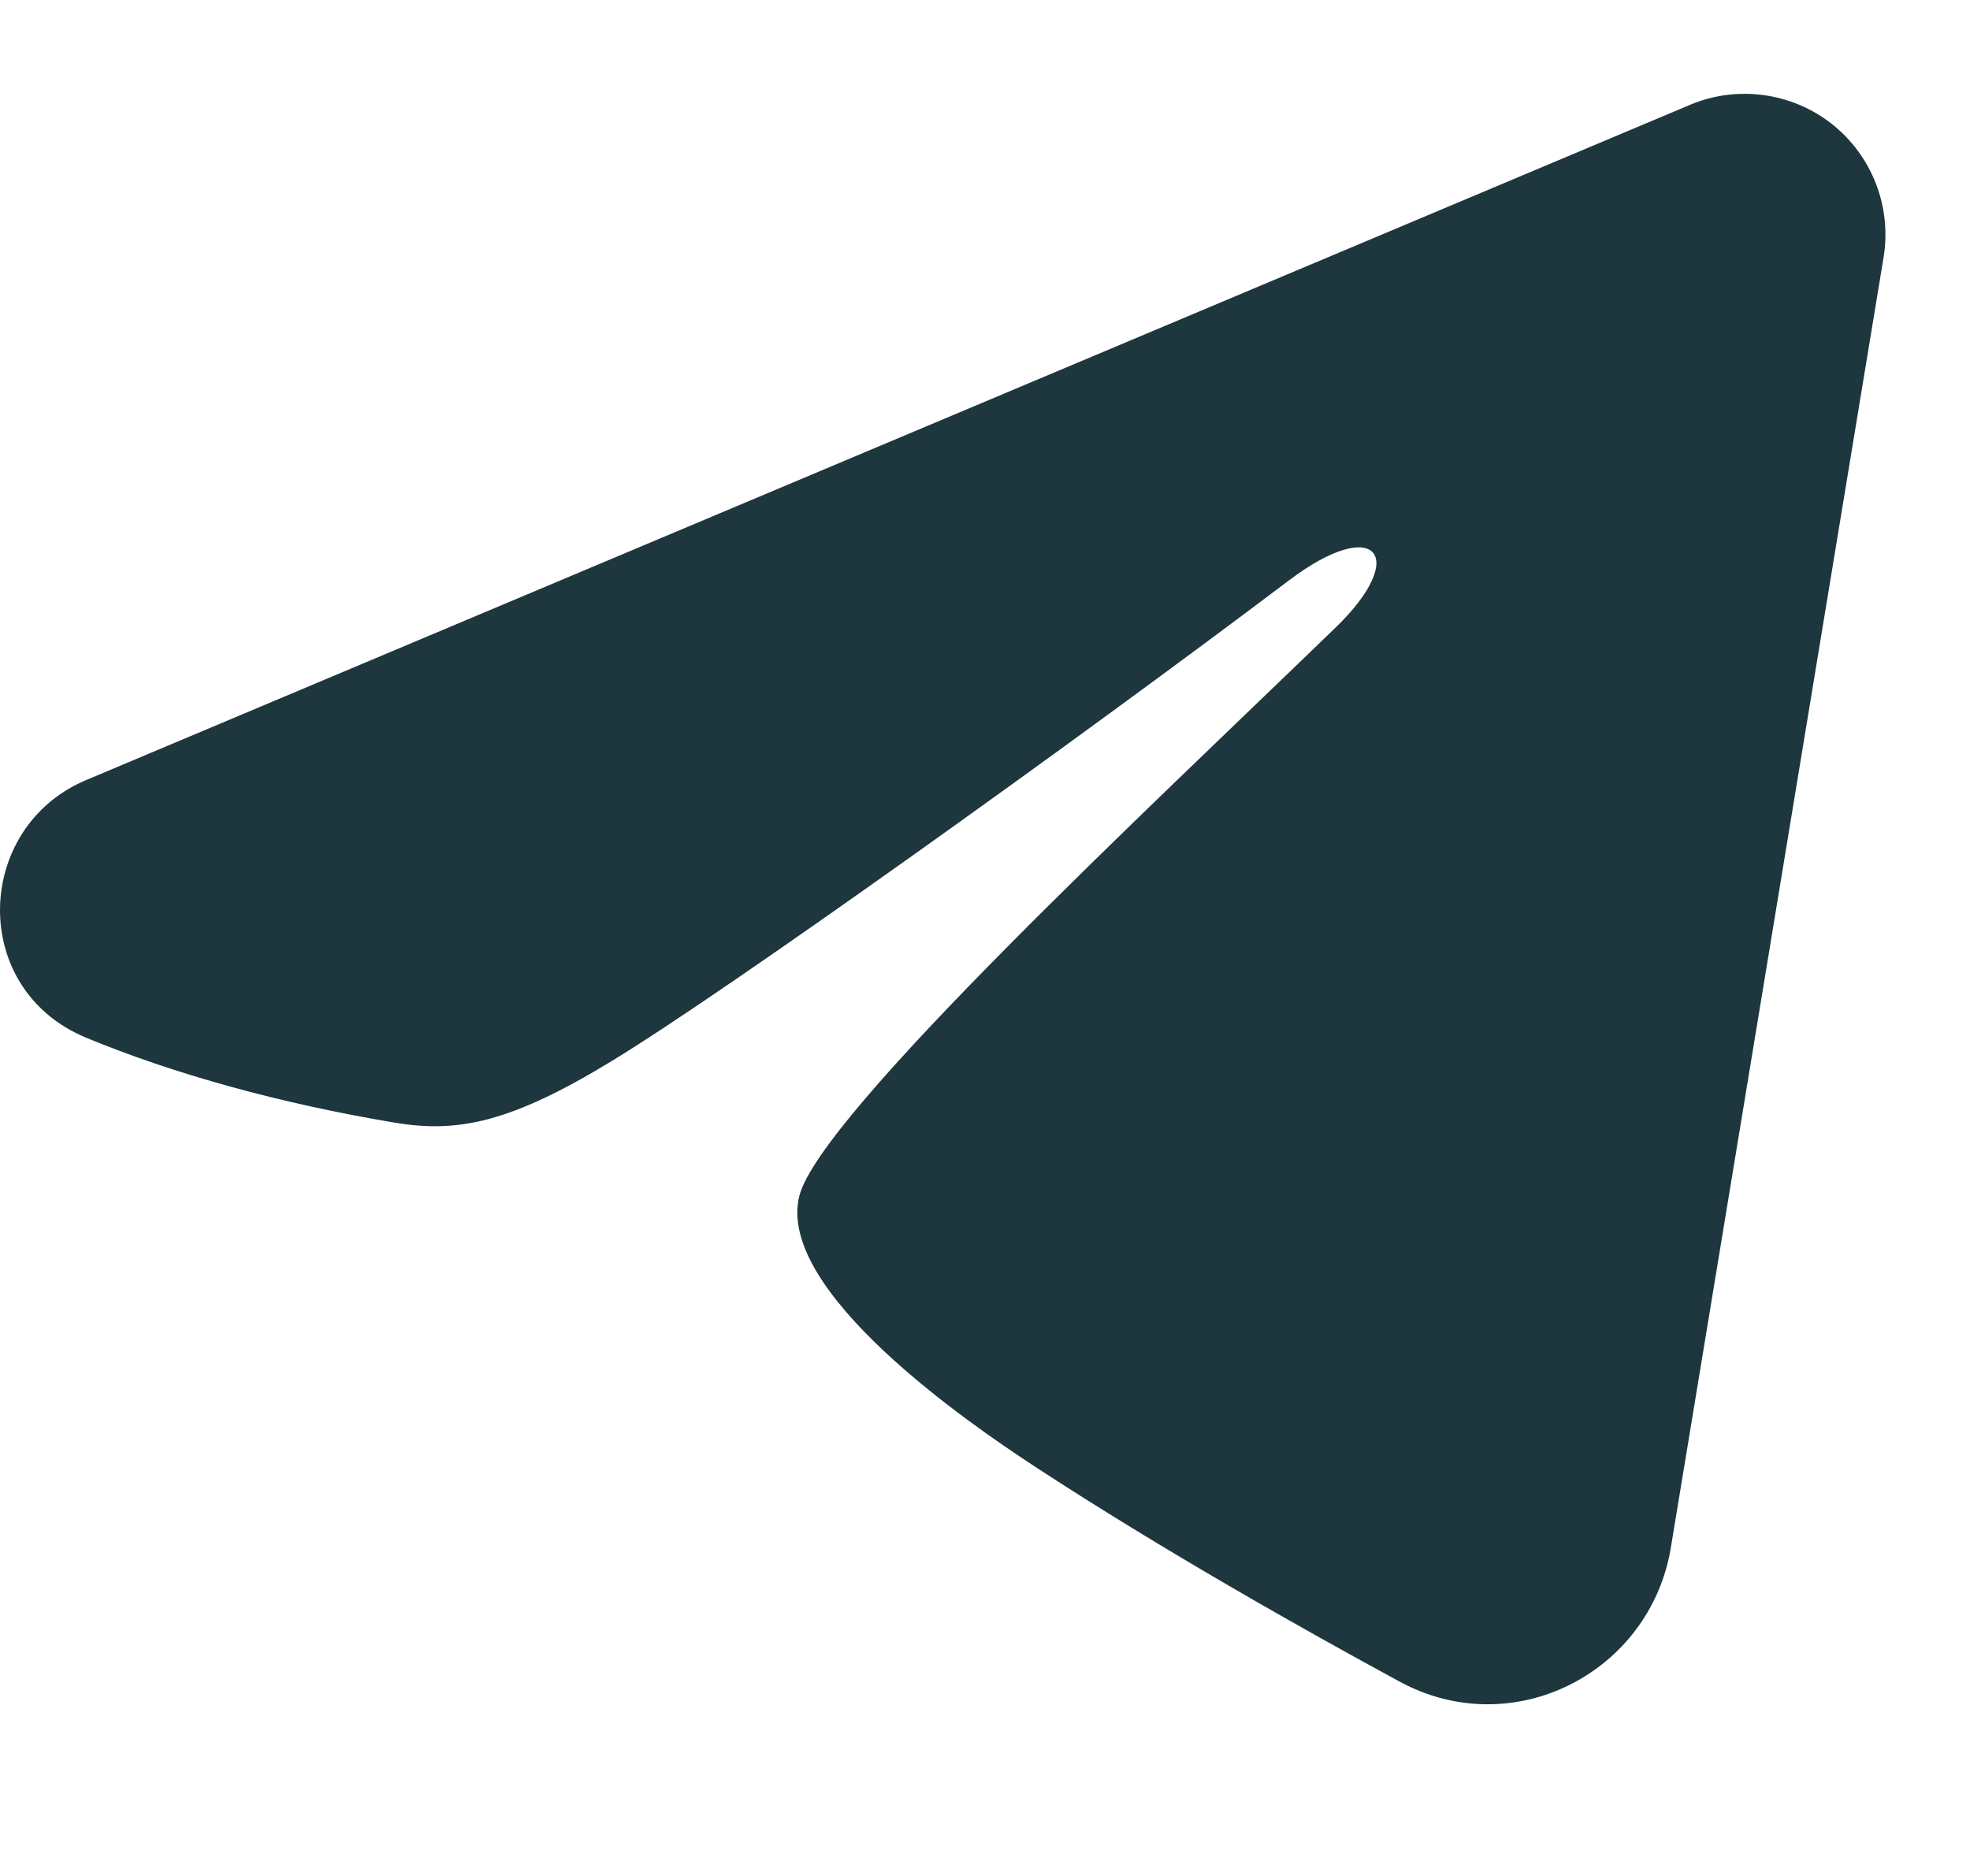 <?xml version="1.0" encoding="UTF-8"?> <svg xmlns="http://www.w3.org/2000/svg" width="21" height="20" viewBox="0 0 21 20" fill="none"><path fill-rule="evenodd" clip-rule="evenodd" d="M18.017 1.117C18.264 1.013 18.535 0.978 18.8 1.014C19.066 1.05 19.317 1.156 19.528 1.322C19.738 1.488 19.9 1.708 19.997 1.958C20.094 2.208 20.122 2.479 20.079 2.743L17.811 16.5C17.591 17.828 16.135 18.588 14.918 17.927C13.9 17.375 12.388 16.523 11.028 15.633C10.348 15.188 8.265 13.764 8.521 12.749C8.741 11.883 12.241 8.624 14.241 6.687C15.026 5.926 14.668 5.487 13.741 6.187C11.439 7.925 7.743 10.569 6.521 11.312C5.443 11.969 4.881 12.081 4.209 11.969C2.983 11.764 1.846 11.448 0.918 11.063C-0.336 10.543 -0.275 8.819 0.917 8.317L18.017 1.117Z" fill="#1E363D"></path></svg> 